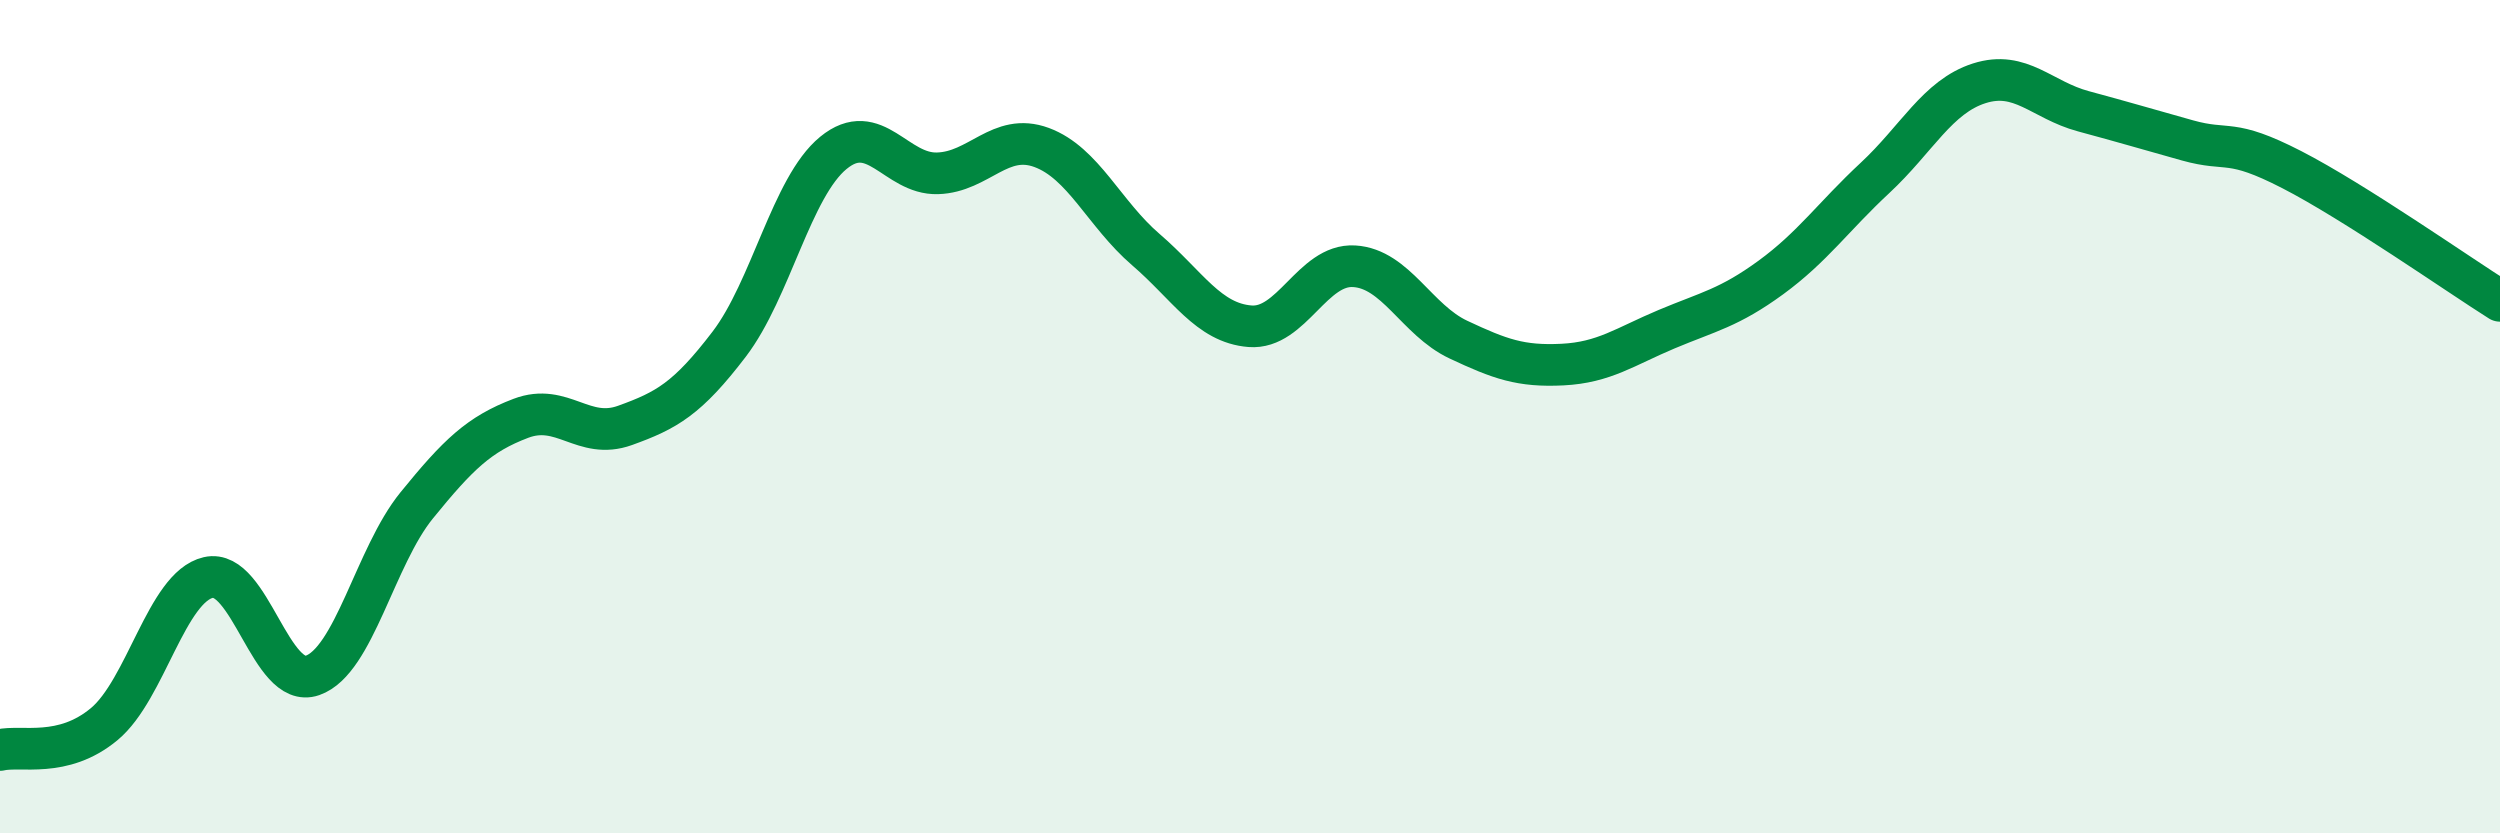 
    <svg width="60" height="20" viewBox="0 0 60 20" xmlns="http://www.w3.org/2000/svg">
      <path
        d="M 0,18 C 0.5,17.88 1.5,18.21 2.5,17.38 C 3.5,16.55 4,14.09 5,13.86 C 6,13.63 6.5,16.56 7.5,16.21 C 8.5,15.86 9,13.36 10,12.13 C 11,10.9 11.5,10.42 12.5,10.04 C 13.5,9.66 14,10.57 15,10.21 C 16,9.85 16.5,9.57 17.5,8.26 C 18.5,6.95 19,4.49 20,3.67 C 21,2.85 21.5,4.19 22.5,4.16 C 23.5,4.13 24,3.17 25,3.54 C 26,3.91 26.5,5.13 27.5,5.99 C 28.5,6.85 29,7.75 30,7.83 C 31,7.91 31.5,6.33 32.5,6.39 C 33.5,6.45 34,7.68 35,8.15 C 36,8.62 36.5,8.8 37.5,8.75 C 38.5,8.7 39,8.32 40,7.9 C 41,7.48 41.5,7.39 42.5,6.66 C 43.5,5.93 44,5.2 45,4.27 C 46,3.34 46.5,2.32 47.5,2 C 48.5,1.68 49,2.4 50,2.67 C 51,2.94 51.5,3.09 52.5,3.37 C 53.5,3.65 53.5,3.3 55,4.07 C 56.5,4.84 59,6.59 60,7.22L60 20L0 20Z"
        fill="#008740"
        opacity="0.1"
        stroke-linecap="round"
        stroke-linejoin="round"
      />
      <path
        d="M 0,18 C 0.5,17.88 1.5,18.21 2.5,17.38 C 3.5,16.55 4,14.09 5,13.86 C 6,13.63 6.5,16.56 7.5,16.21 C 8.5,15.86 9,13.36 10,12.13 C 11,10.9 11.5,10.42 12.5,10.04 C 13.5,9.66 14,10.57 15,10.21 C 16,9.85 16.5,9.57 17.5,8.26 C 18.5,6.95 19,4.49 20,3.67 C 21,2.85 21.5,4.19 22.5,4.16 C 23.5,4.13 24,3.17 25,3.54 C 26,3.91 26.5,5.13 27.5,5.99 C 28.5,6.85 29,7.75 30,7.83 C 31,7.91 31.5,6.33 32.5,6.39 C 33.5,6.45 34,7.68 35,8.15 C 36,8.62 36.5,8.8 37.5,8.75 C 38.5,8.7 39,8.32 40,7.9 C 41,7.48 41.5,7.39 42.5,6.66 C 43.5,5.93 44,5.2 45,4.27 C 46,3.34 46.5,2.32 47.5,2 C 48.5,1.68 49,2.4 50,2.67 C 51,2.94 51.5,3.09 52.5,3.37 C 53.5,3.65 53.5,3.3 55,4.07 C 56.5,4.84 59,6.59 60,7.22"
        stroke="#008740"
        stroke-width="1"
        fill="none"
        stroke-linecap="round"
        stroke-linejoin="round"
      />
    </svg>
  
